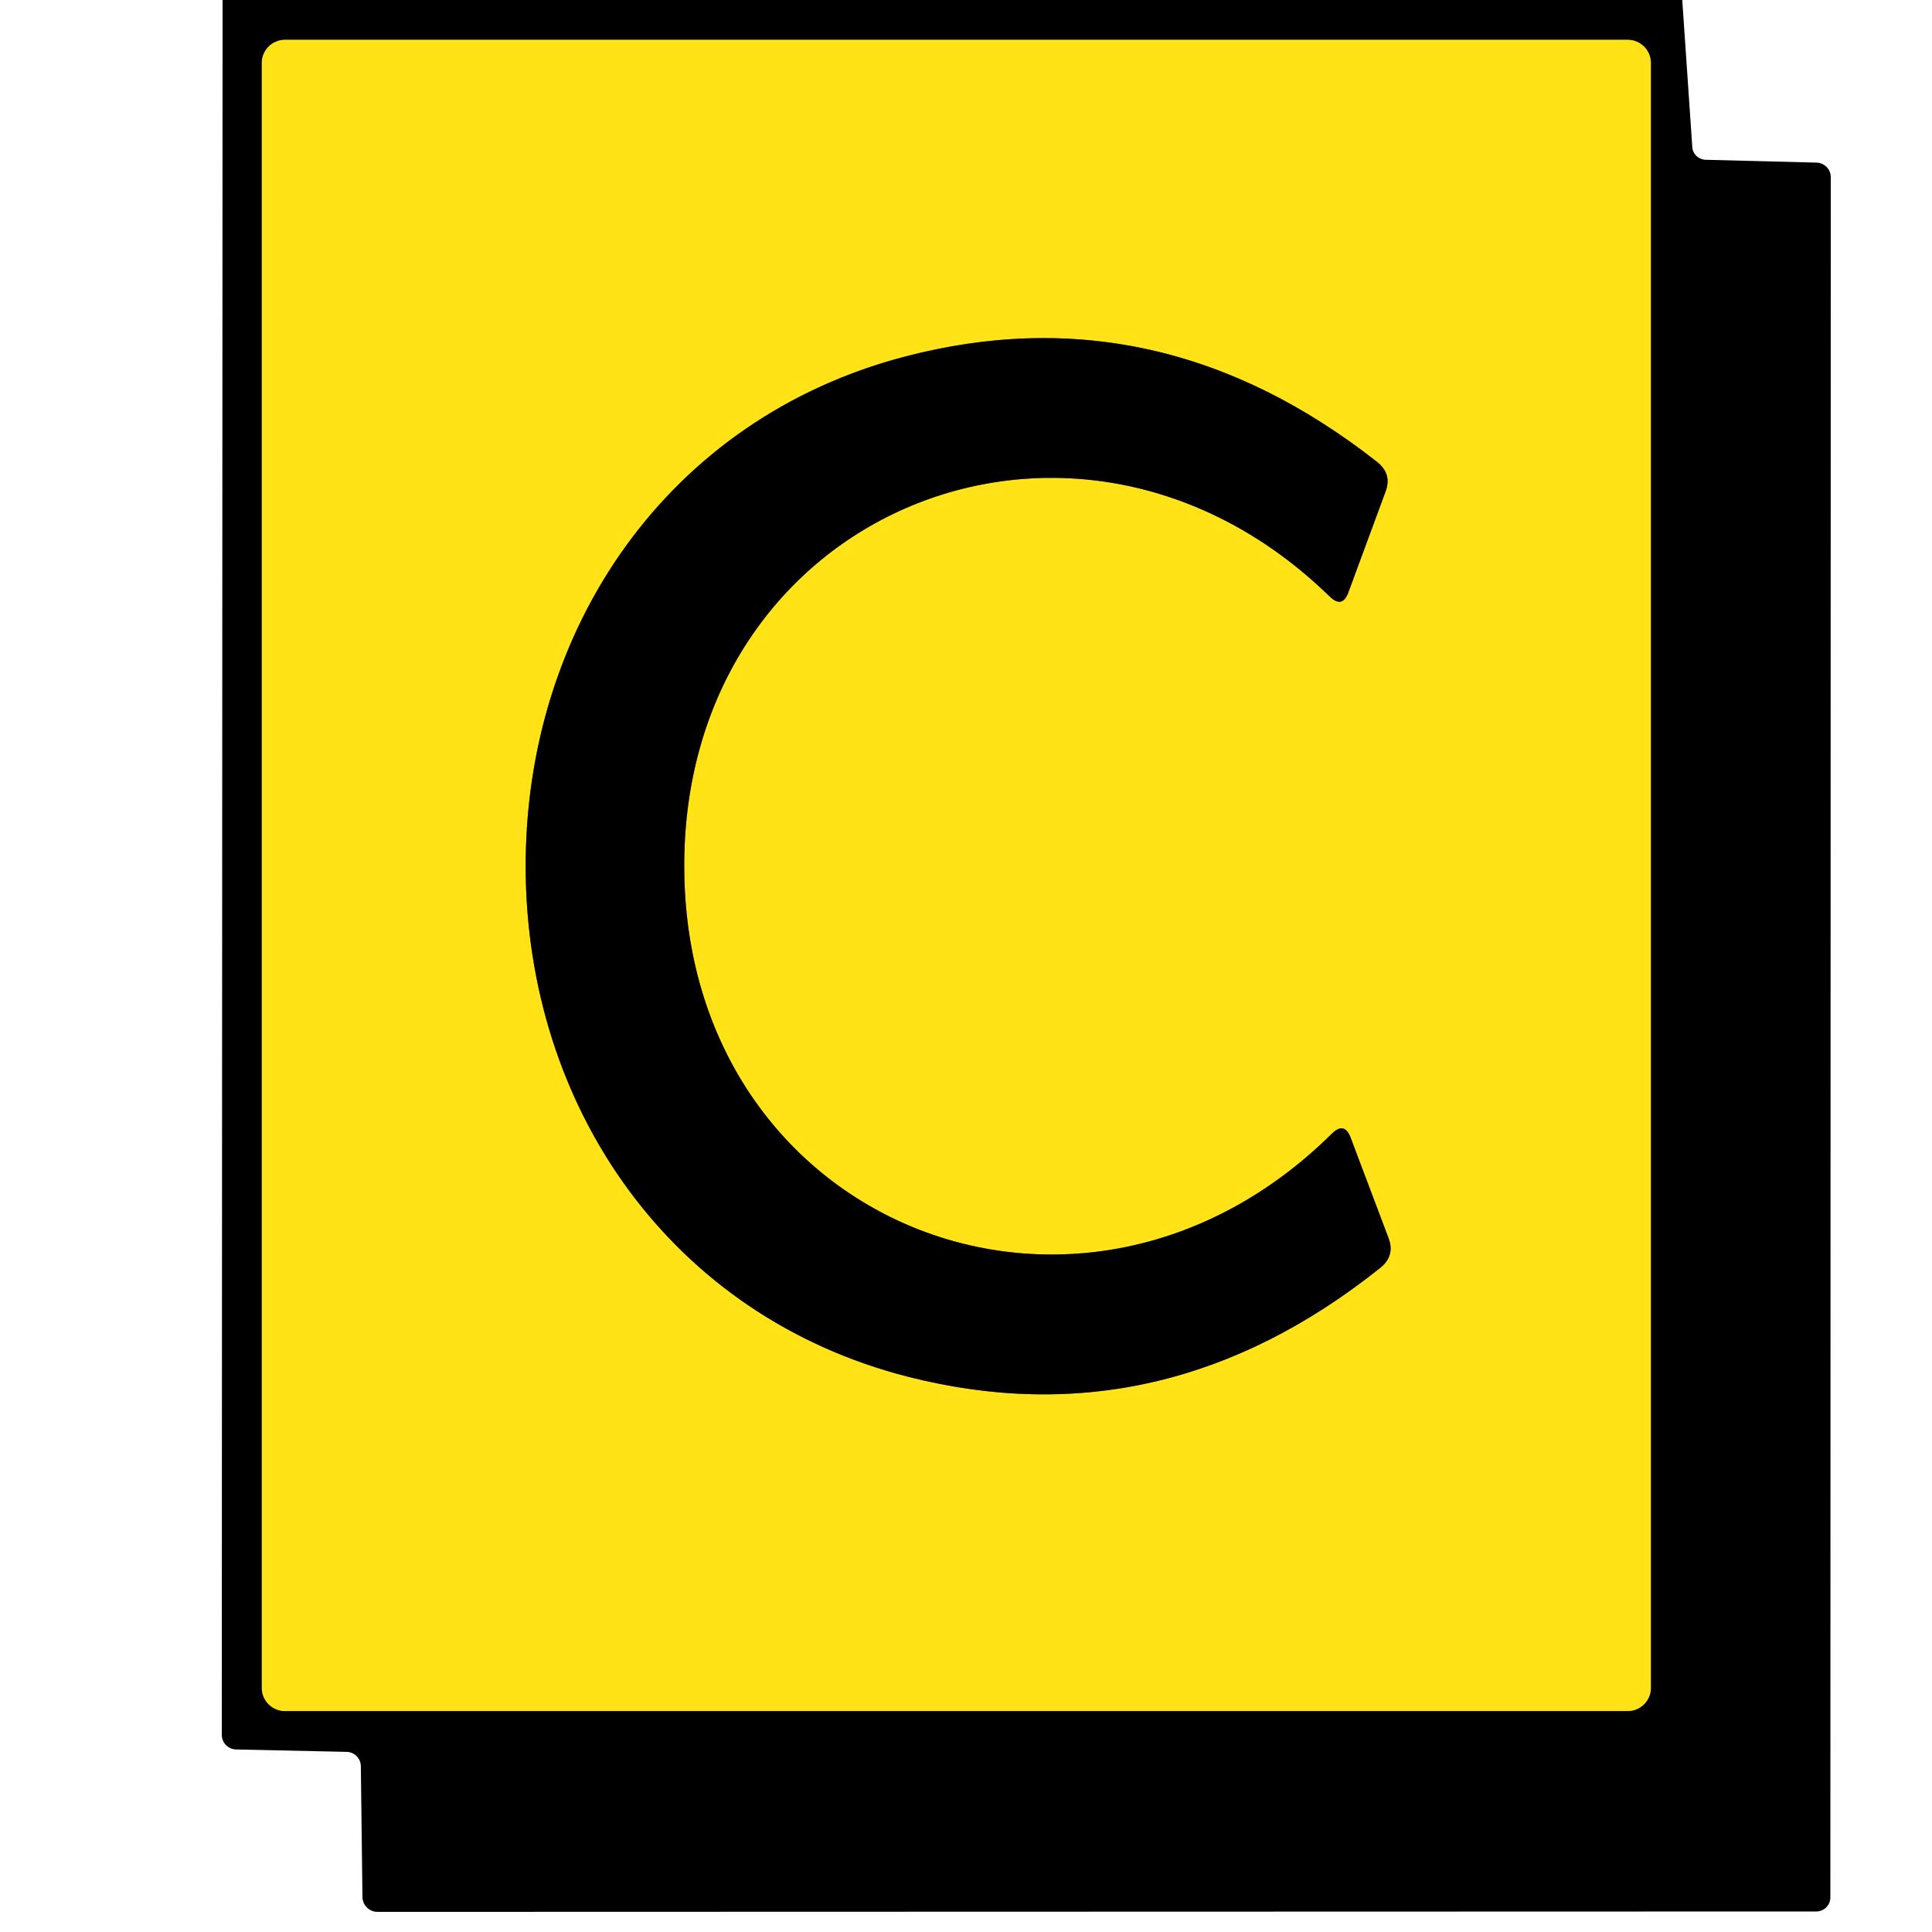 <?xml version="1.0" encoding="UTF-8" standalone="no"?>
<!DOCTYPE svg PUBLIC "-//W3C//DTD SVG 1.1//EN" "http://www.w3.org/Graphics/SVG/1.1/DTD/svg11.dtd">
<svg xmlns="http://www.w3.org/2000/svg" version="1.1" viewBox="0.00 0.00 96.00 96.00">
<g stroke-width="2.00" fill="none" stroke-linecap="butt">
<path stroke="#80720c" vector-effect="non-scaling-stroke" d="
  M 82.03 3.13
  A 1.15 1.15 0.0 0 0 80.88 1.98
  L 14.16 1.98
  A 1.15 1.15 0.0 0 0 13.01 3.13
  L 13.01 83.87
  A 1.15 1.15 0.0 0 0 14.16 85.02
  L 80.88 85.02
  A 1.15 1.15 0.0 0 0 82.03 83.87
  L 82.03 3.13"
/>
<path stroke="#80720c" vector-effect="non-scaling-stroke" d="
  M 26.12 43.14
  C 26.17 55.06 33.36 65.41 45.12 68.41
  Q 57.77 71.63 68.57 63.01
  Q 69.33 62.41 69.00 61.53
  L 67.12 56.55
  Q 66.81 55.71 66.18 56.33
  C 53.70 68.68 34.07 60.86 34.00 43.11
  C 33.93 25.37 53.50 17.39 66.07 29.64
  Q 66.71 30.26 67.01 29.41
  L 68.85 24.42
  Q 69.18 23.54 68.41 22.94
  Q 57.54 14.41 44.92 17.73
  C 33.18 20.82 26.08 31.23 26.12 43.14"
/>
</g>
<path fill="#000000" d="
  M 83.59 0.00
  L 84.09 7.32
  A 0.70 0.67 -1.2 0 0 84.77 7.94
  L 90.26 8.08
  A 0.73 0.72 0.7 0 1 90.97 8.79
  L 90.95 94.29
  A 0.70 0.70 0.0 0 1 90.26 94.98
  L 18.76 95.00
  A 0.75 0.75 0.0 0 1 18.01 94.26
  L 17.93 87.76
  A 0.72 0.72 0.0 0 0 17.23 87.05
  L 11.73 86.93
  A 0.73 0.73 0.0 0 1 11.02 86.21
  L 11.06 0.00
  L 83.59 0.00
  Z
  M 82.03 3.13
  A 1.15 1.15 0.0 0 0 80.88 1.98
  L 14.16 1.98
  A 1.15 1.15 0.0 0 0 13.01 3.13
  L 13.01 83.87
  A 1.15 1.15 0.0 0 0 14.16 85.02
  L 80.88 85.02
  A 1.15 1.15 0.0 0 0 82.03 83.87
  L 82.03 3.13
  Z"
/>
<path fill="#ffe317" d="
  M 82.03 83.87
  A 1.15 1.15 0.0 0 1 80.88 85.02
  L 14.16 85.02
  A 1.15 1.15 0.0 0 1 13.01 83.87
  L 13.01 3.13
  A 1.15 1.15 0.0 0 1 14.16 1.98
  L 80.88 1.98
  A 1.15 1.15 0.0 0 1 82.03 3.13
  L 82.03 83.87
  Z
  M 26.12 43.14
  C 26.17 55.06 33.36 65.41 45.12 68.41
  Q 57.77 71.63 68.57 63.01
  Q 69.33 62.41 69.00 61.53
  L 67.12 56.55
  Q 66.81 55.71 66.18 56.33
  C 53.70 68.68 34.07 60.86 34.00 43.11
  C 33.93 25.37 53.50 17.39 66.07 29.64
  Q 66.71 30.26 67.01 29.41
  L 68.85 24.42
  Q 69.18 23.54 68.41 22.94
  Q 57.54 14.41 44.92 17.73
  C 33.18 20.82 26.08 31.23 26.12 43.14
  Z"
/>
<path fill="#000000" d="
  M 34.00 43.11
  C 34.07 60.86 53.70 68.68 66.18 56.33
  Q 66.81 55.71 67.12 56.55
  L 69.00 61.53
  Q 69.33 62.41 68.57 63.01
  Q 57.77 71.63 45.12 68.41
  C 33.36 65.41 26.17 55.06 26.12 43.14
  C 26.08 31.23 33.18 20.82 44.92 17.73
  Q 57.54 14.41 68.41 22.94
  Q 69.18 23.54 68.85 24.42
  L 67.01 29.41
  Q 66.71 30.26 66.07 29.64
  C 53.50 17.39 33.93 25.37 34.00 43.11
  Z"
/>
</svg>
